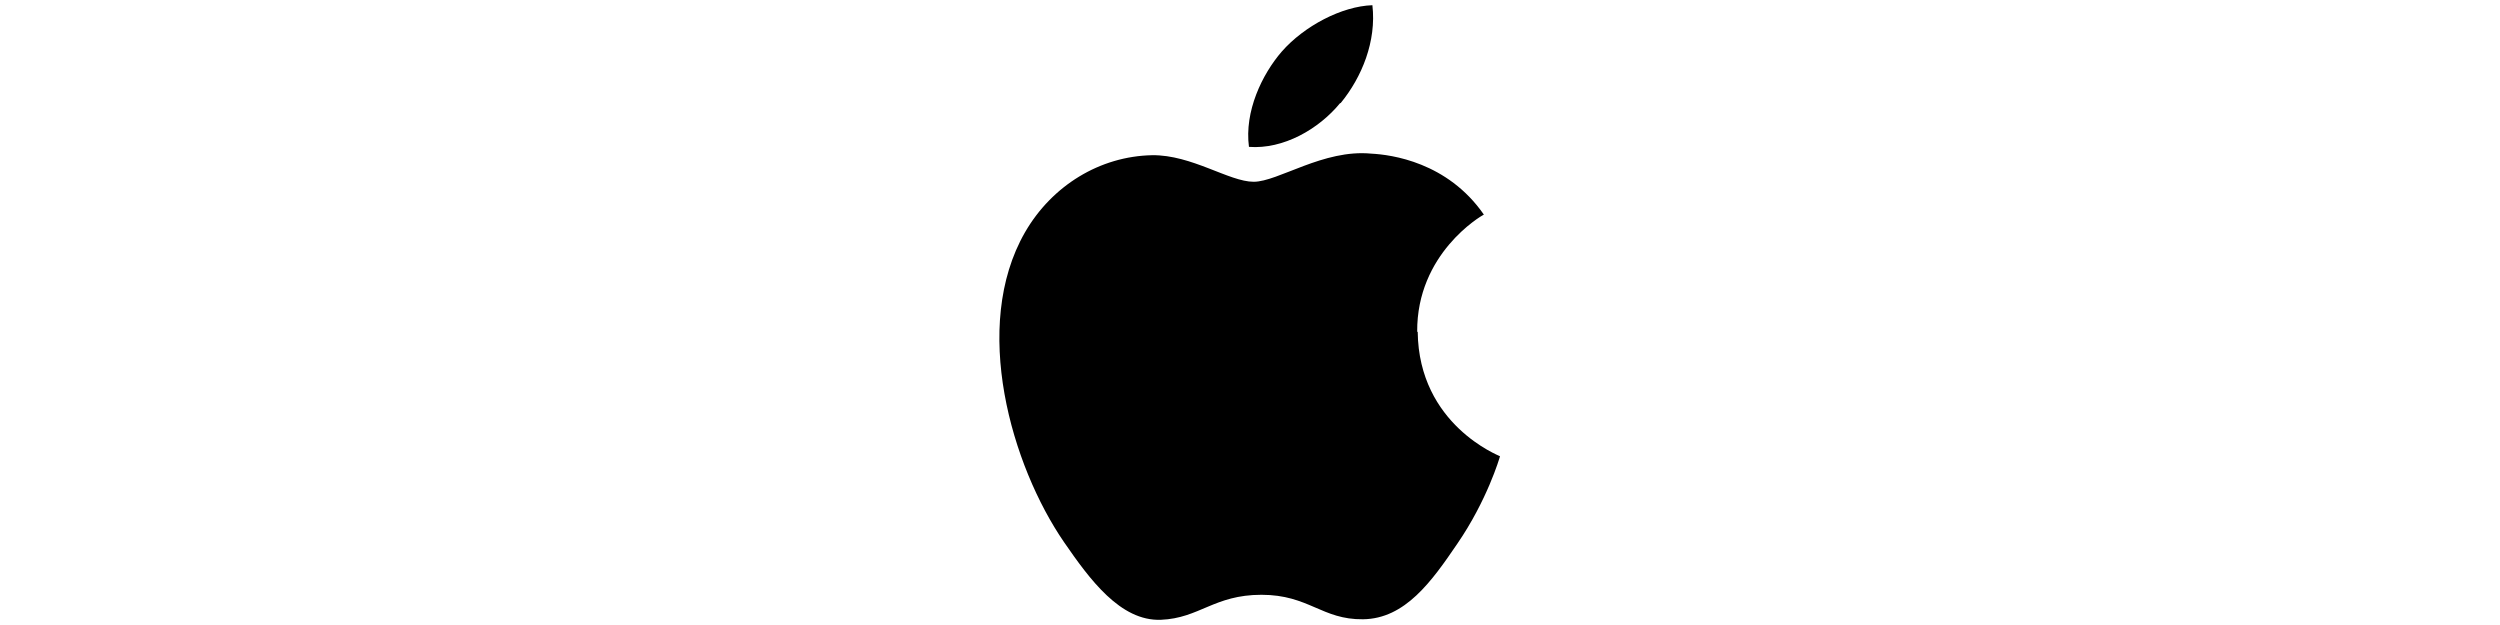 <?xml version="1.0" encoding="UTF-8"?>
<svg xmlns="http://www.w3.org/2000/svg" version="1.1" viewBox="0 0 480 120">
  <!-- Generator: Adobe Illustrator 28.6.0, SVG Export Plug-In . SVG Version: 1.2.0 Build 709)  -->
  <g>
    <g id="Layer_1">
      <path d="M272.2,63.7c.2,17.9,15.7,23.8,15.8,23.9-.1.4-2.5,8.5-8.2,16.8-4.9,7.2-10,14.4-18.1,14.5-7.9.1-10.4-4.7-19.5-4.7s-11.9,4.5-19.3,4.8c-7.8.3-13.7-7.8-18.6-14.9-10.1-14.7-17.9-41.4-7.5-59.5,5.2-9,14.4-14.6,24.4-14.8,7.6-.1,14.8,5.1,19.5,5.1s13.4-6.3,22.6-5.4c3.8.2,14.6,1.6,21.6,11.7-.6.3-12.9,7.5-12.8,22.5M257.4,19.8c4.1-5,6.9-11.9,6.1-18.8-5.9.2-13.1,4-17.4,8.9-3.8,4.4-7.2,11.5-6.3,18.3,6.6.5,13.4-3.4,17.5-8.4"/>
    </g>
  </g>
</svg>